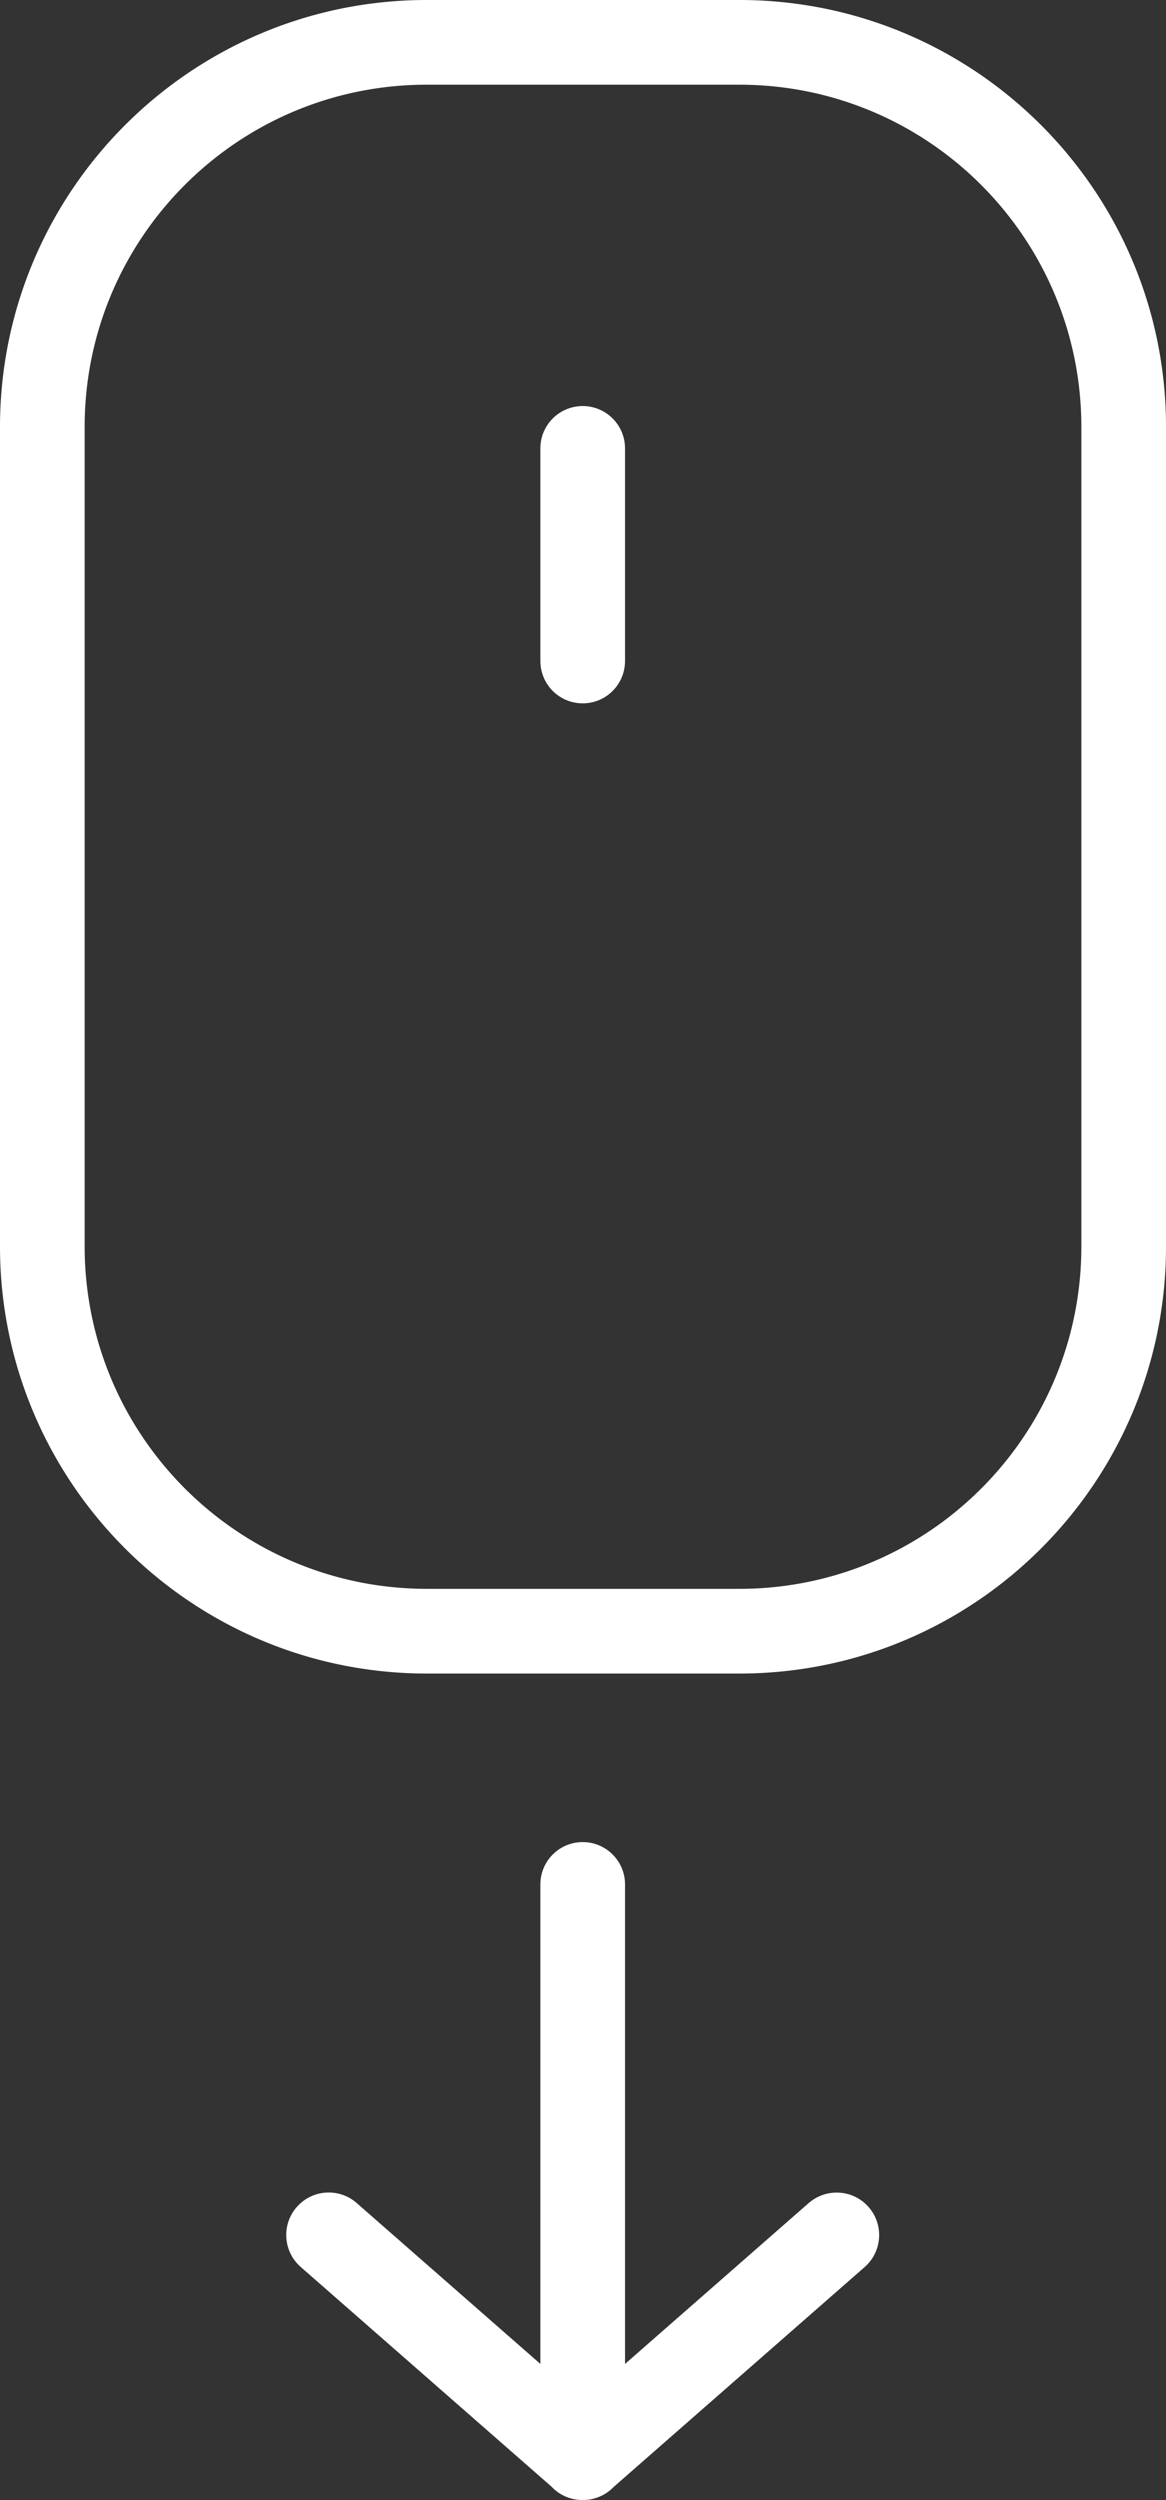 <svg xmlns="http://www.w3.org/2000/svg" viewBox="0 0 233.34 500"><rect x="0" y="0" width="233.34" height="500" fill="#333333" stroke="none"/><path d="m161.79 440.65-36.71 32.14v-95.9c0-4.68-3.79-8.47-8.47-8.47s-8.47 3.79-8.47 8.47v95.9l-36.71-32.14c-3.51-3.12-8.88-2.8-12 .71s-2.8 8.88.71 12l50.27 44.01a8.426 8.426 0 0 0 6.2 2.63h.23c.05 0 .09 0 .14-.01.18 0 .36-.01.53-.03.03 0 .06 0 .1-.01.03 0 .05 0 .08-.01h.04c.22-.03.43-.06.65-.11.06-.01.12-.03.18-.04.21-.05.42-.1.62-.17.1-.03.19-.06.28-.09.14-.05.28-.1.42-.16.15-.06.31-.13.46-.2 0 0 .02 0 .02-.01.9-.43 1.72-1.02 2.42-1.75l50.3-44.04c3.51-3.12 3.82-8.49.71-12s-8.49-3.82-12-.71ZM147.84 0H85.27C38.08.09-.09 38.42 0 85.61v163.77c.06 47.1 38.23 85.27 85.33 85.33h62.57c47.16.03 85.41-38.17 85.44-85.33V85.27C233.28 38.12 195-.06 147.84 0Zm68.56 249.38v.06c-.06 37.8-30.76 68.39-68.56 68.33H85.33c-37.74-.06-68.32-30.64-68.39-68.39V85.33c.03-37.76 30.63-68.36 68.39-68.39h62.85c37.8.12 68.34 30.87 68.22 68.67v163.77Z" fill="#ffffff"></path><path d="M116.61 81.21c-4.68 0-8.47 3.79-8.47 8.47v42.52c0 4.68 3.79 8.47 8.47 8.47s8.47-3.79 8.47-8.47V89.68c0-4.68-3.79-8.47-8.47-8.47Z" fill="#ffffff"></path></svg>